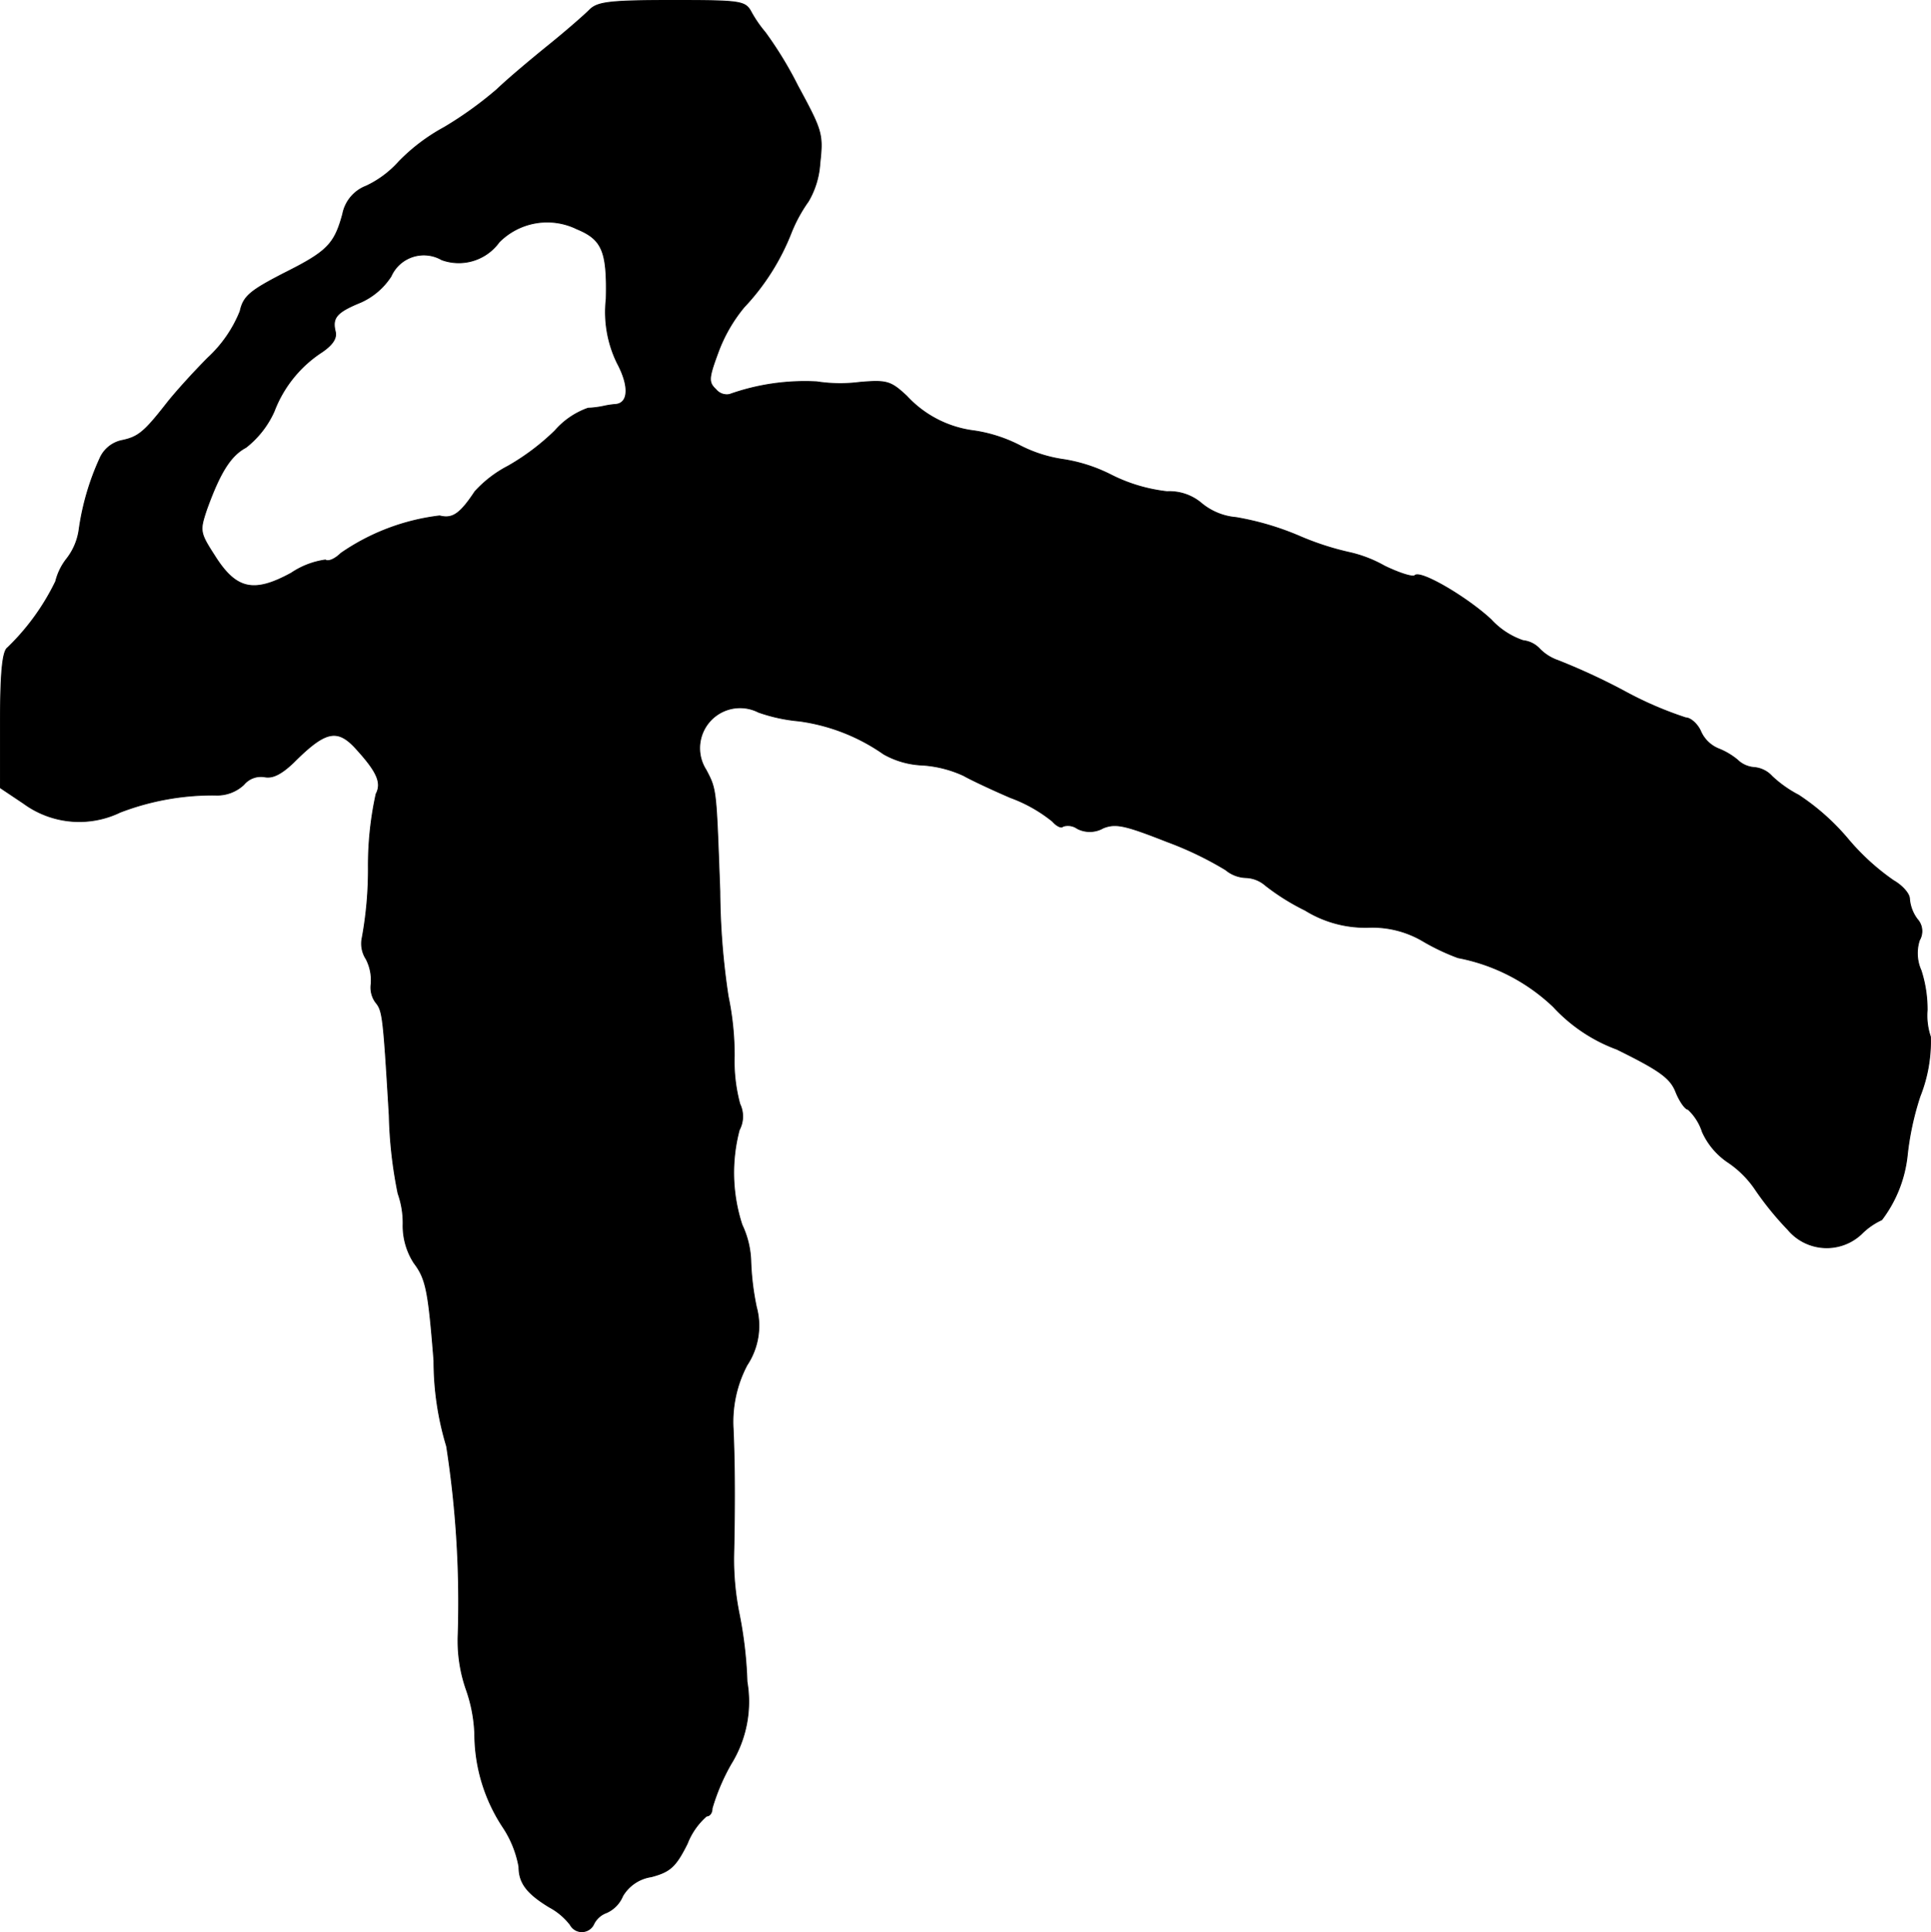 <?xml version="1.0" encoding="UTF-8"?>
<svg xmlns="http://www.w3.org/2000/svg"
     version="1.1"
     width="7.478mm"
     height="7.481mm"
     viewBox="0 0 21.198 21.207">
   <defs>
      <style type="text/css"><![CDATA[
      .a {
        stroke: #000;
        stroke-linecap: round;
        stroke-linejoin: round;
        stroke-width: 0.01px;
      }
    ]]></style>
   </defs>
   <path class="a"
         d="M6.474.108c-.061.061-.254.23-.442.382s-.448.369-.575.491a4.106,4.106,0,0,1-.581.418,2.073,2.073,0,0,0-.497.376,1.124,1.124,0,0,1-.357.267.413.413,0,0,0-.26.309c-.091.333-.17.412-.654.654-.363.188-.436.248-.472.412a1.413,1.413,0,0,1-.351.509c-.17.17-.376.4-.46.509-.242.309-.309.363-.485.4a.339.339,0,0,0-.242.194,2.816,2.816,0,0,0-.23.787.669.669,0,0,1-.133.315A.656.656,0,0,0,.611,6.383a2.567,2.567,0,0,1-.527.727C.029,7.146.005,7.376.005,7.903v.745l.254.17a1.033,1.033,0,0,0,1.06.097A2.834,2.834,0,0,1,2.361,8.727a.426.426,0,0,0,.315-.115.245.245,0,0,1,.23-.085c.085.018.182-.03.315-.157.339-.339.472-.376.666-.176.248.267.309.394.242.521a3.651,3.651,0,0,0-.085.812,4.133,4.133,0,0,1-.067.763.309.309,0,0,0,.042.236.505.505,0,0,1,.055.279.276.276,0,0,0,.048.194c.079.097.085.133.151,1.242a4.836,4.836,0,0,0,.097.86.962.962,0,0,1,.055.351.751.751,0,0,0,.121.412c.133.176.157.309.218,1.072a3.226,3.226,0,0,0,.139.939,11.178,11.178,0,0,1,.127,2.059,1.622,1.622,0,0,0,.091.618,1.634,1.634,0,0,1,.091.485,1.863,1.863,0,0,0,.309,1.018,1.155,1.155,0,0,1,.176.436c0,.176.085.291.333.442a.715.715,0,0,1,.23.194.144.144,0,0,0,.26-.012.252.252,0,0,1,.139-.121.343.343,0,0,0,.176-.182.44.44,0,0,1,.315-.212c.206-.055.267-.109.394-.363a.775.775,0,0,1,.212-.303c.036,0,.061-.036.061-.085a2.277,2.277,0,0,1,.206-.485A1.297,1.297,0,0,0,8.2,18.46a4.536,4.536,0,0,0-.085-.739,3.014,3.014,0,0,1-.061-.636c.012-.533.012-.993-.006-1.399A1.334,1.334,0,0,1,8.2,14.984a.78.78,0,0,0,.103-.636,2.929,2.929,0,0,1-.061-.491,1.005,1.005,0,0,0-.097-.412,1.84,1.84,0,0,1-.03-1.042.314.314,0,0,0,.006-.285,1.804,1.804,0,0,1-.061-.527,3.154,3.154,0,0,0-.067-.654,7.971,7.971,0,0,1-.091-1.151c-.042-1.127-.036-1.114-.151-1.333a.444.444,0,0,1,.575-.636,1.819,1.819,0,0,0,.448.097,2.114,2.114,0,0,1,.927.363.938.938,0,0,0,.43.121,1.281,1.281,0,0,1,.448.115c.073.042.303.151.515.242a1.612,1.612,0,0,1,.46.26c.042.048.097.079.115.055a.178.178,0,0,1,.157.024.297.297,0,0,0,.285-.006c.139-.055.242-.03.703.151a3.733,3.733,0,0,1,.642.309.365.365,0,0,0,.224.085.346.346,0,0,1,.212.085,2.461,2.461,0,0,0,.436.273,1.254,1.254,0,0,0,.69.188,1.094,1.094,0,0,1,.594.145,2.392,2.392,0,0,0,.394.188,2.085,2.085,0,0,1,1.048.539,1.787,1.787,0,0,0,.697.466c.466.23.588.315.648.472.042.103.103.188.133.188a.586.586,0,0,1,.157.248.795.795,0,0,0,.273.327,1.106,1.106,0,0,1,.315.315,3.403,3.403,0,0,0,.351.43.555.555,0,0,0,.781.07q.016-.013.03-.027a.762.762,0,0,1,.218-.151,1.413,1.413,0,0,0,.279-.697A3.147,3.147,0,0,1,21.077,12.034a1.628,1.628,0,0,0,.115-.654.718.718,0,0,1-.036-.291,1.389,1.389,0,0,0-.067-.436.462.462,0,0,1-.018-.333.194.194,0,0,0-.024-.23.43.43,0,0,1-.085-.224c0-.055-.079-.145-.176-.2a2.551,2.551,0,0,1-.503-.46,2.511,2.511,0,0,0-.539-.478,1.298,1.298,0,0,1-.291-.206.298.298,0,0,0-.194-.097.297.297,0,0,1-.188-.085.769.769,0,0,0-.206-.121.365.365,0,0,1-.194-.188c-.036-.085-.115-.151-.164-.151a4.021,4.021,0,0,1-.684-.297,7.026,7.026,0,0,0-.721-.333.516.516,0,0,1-.2-.127.291.291,0,0,0-.182-.091.849.849,0,0,1-.351-.23c-.267-.248-.775-.545-.836-.485-.018.024-.17-.024-.333-.103a1.409,1.409,0,0,0-.394-.151,3.078,3.078,0,0,1-.539-.176,3.083,3.083,0,0,0-.697-.206.685.685,0,0,1-.382-.157.542.542,0,0,0-.376-.127,1.804,1.804,0,0,1-.612-.182,1.745,1.745,0,0,0-.521-.17,1.513,1.513,0,0,1-.478-.151,1.614,1.614,0,0,0-.503-.164,1.21,1.21,0,0,1-.745-.382c-.176-.164-.218-.176-.515-.151a1.682,1.682,0,0,1-.472-.006,2.467,2.467,0,0,0-.957.139.155.155,0,0,1-.151-.055c-.085-.079-.079-.127.024-.406a1.697,1.697,0,0,1,.285-.497A2.535,2.535,0,0,0,8.685,2.555a1.649,1.649,0,0,1,.188-.345.935.935,0,0,0,.127-.418c.036-.321.024-.357-.242-.848A4.189,4.189,0,0,0,8.4.356a1.357,1.357,0,0,1-.151-.218C8.182.011,8.145.005,7.376.005,6.692.005,6.559.023,6.474.108ZM6.334,2.513c.279.115.333.248.321.769a1.274,1.274,0,0,0,.121.703c.133.248.127.436-.012.454a.918.918,0,0,0-.127.018,1.017,1.017,0,0,1-.182.024.863.863,0,0,0-.363.248,2.55,2.55,0,0,1-.515.388,1.3,1.3,0,0,0-.363.279c-.164.248-.248.303-.388.267A2.404,2.404,0,0,0,3.742,6.074c-.061.061-.139.097-.17.073a.891.891,0,0,0-.376.145c-.412.224-.606.182-.842-.194-.164-.254-.164-.273-.085-.509.145-.4.26-.588.43-.678a1.045,1.045,0,0,0,.309-.394,1.347,1.347,0,0,1,.527-.654c.115-.079.164-.151.145-.224-.036-.151.012-.212.279-.321a.771.771,0,0,0,.333-.285.394.394,0,0,1,.557-.182.546.546,0,0,0,.63-.194A.743.743,0,0,1,6.334,2.513Z"/>
</svg>
